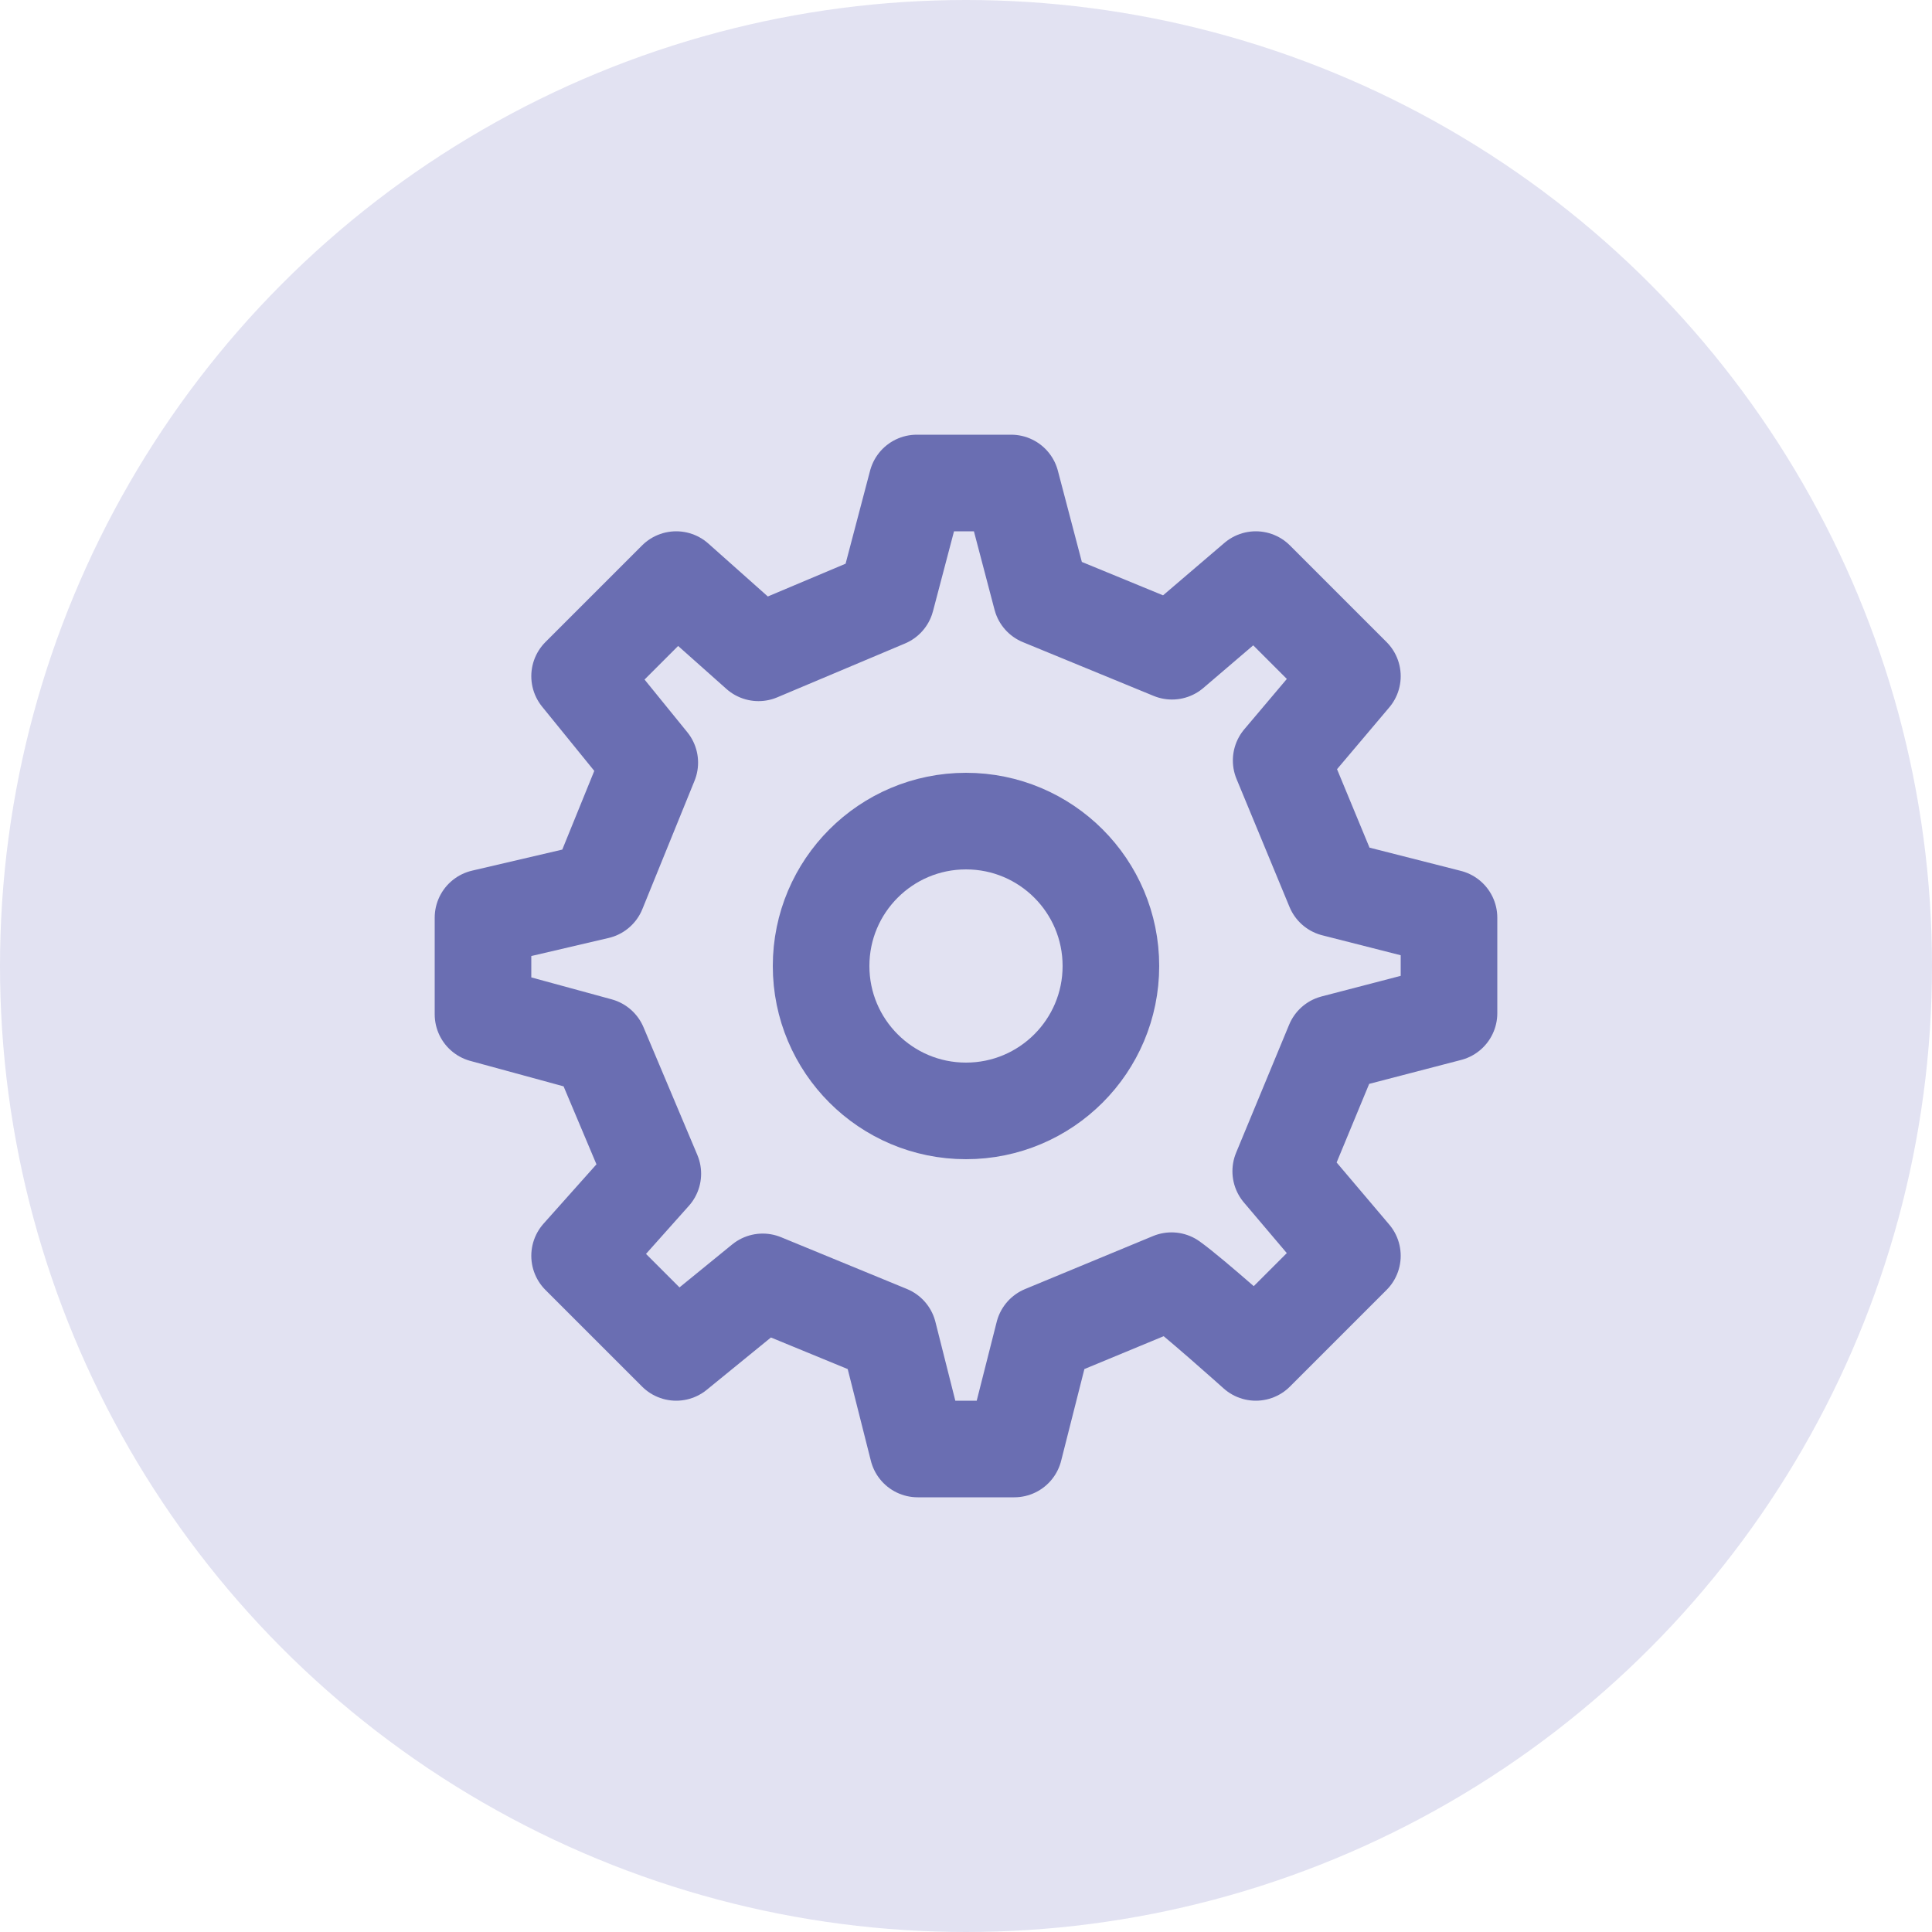<svg width="40" height="40" viewBox="0 0 40 40" fill="none" xmlns="http://www.w3.org/2000/svg">
<g clip-path="url(#clip0_5811_128254)">
<circle cx="20" cy="20" r="20" fill="#E2E2F2"/>
<path d="M20 23C21.657 23 23 21.657 23 20C23 18.343 21.657 17 20 17C18.343 17 17 18.343 17 20C17 21.657 18.343 23 20 23Z" stroke="#6A6EB2" stroke-width="2" stroke-linecap="round" stroke-linejoin="round"/>
<path d="M27.622 18.395L26.525 15.745L28 14L26 12L24.265 13.483L21.558 12.37L20.935 10H18.981L18.349 12.401L15.704 13.516L14 12L12 14L13.453 15.789L12.373 18.446L10 19V21L12.401 21.655L13.516 24.3L12 26L14 28L15.791 26.54L18.397 27.612L19 30H21L21.605 27.613L24.255 26.515C24.697 26.831 26 28 26 28L28 26L26.516 24.249L27.614 21.598L30 20.977L30 19L27.622 18.395Z" stroke="#6A6EB2" stroke-width="2" stroke-linecap="round" stroke-linejoin="round"/>
</g>
<defs>
<clipPath id="clip0_5811_128254">
<rect width="40" height="40" fill="white"/>
</clipPath>
</defs>
</svg>
